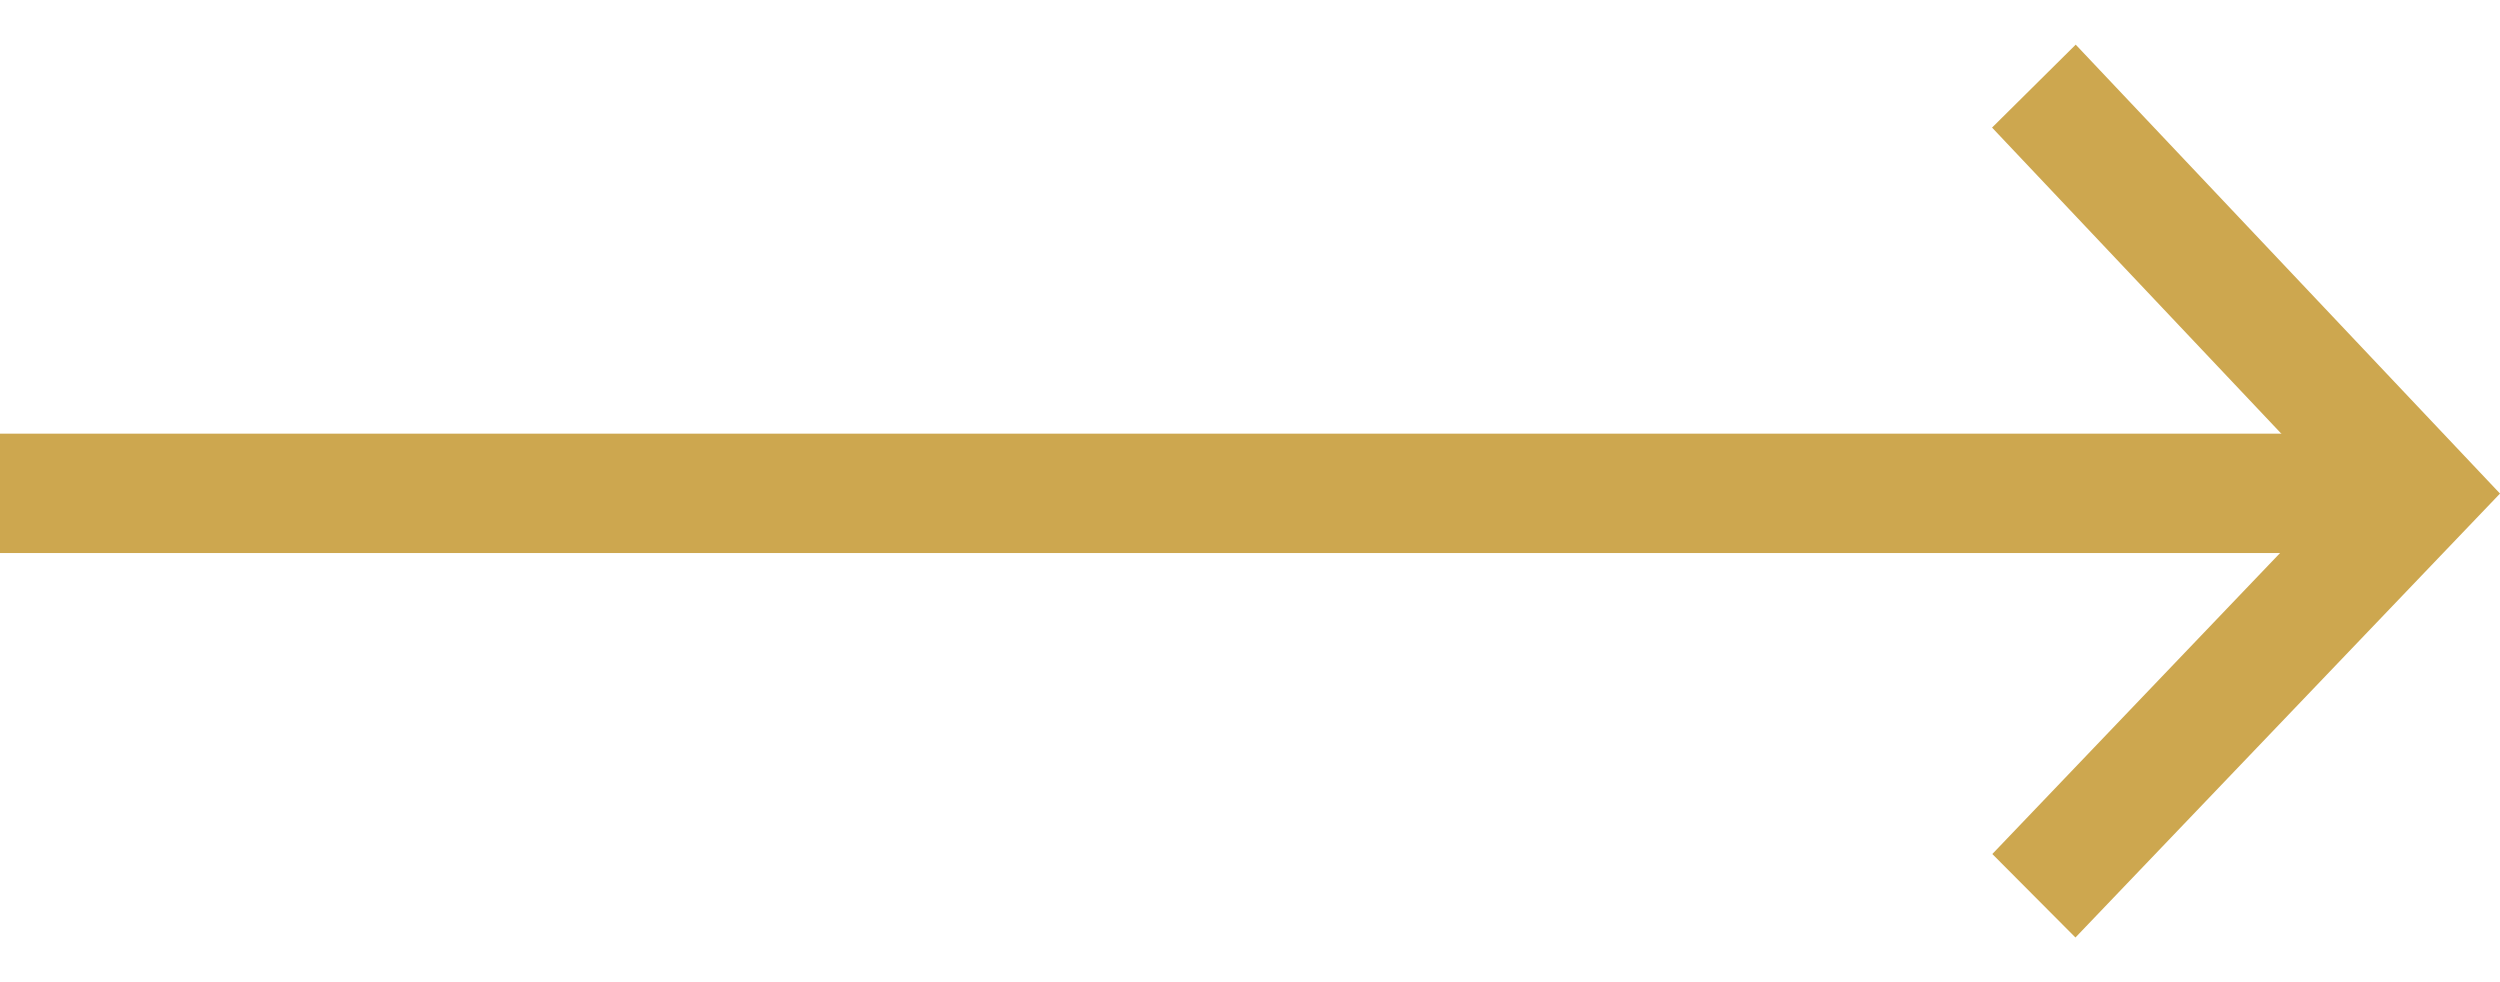 <svg width="28" height="11" viewBox="0 0 28 11" fill="none" xmlns="http://www.w3.org/2000/svg">
<path d="M28 5.528L23.245 10.5L22.314 9.565L26.179 5.522L22.311 1.429L23.248 0.5L28 5.528Z" fill="#CDA74F"/>
<path d="M27.089 4.857V6.194H0V4.857H27.089Z" fill="#CDA74F"/>
</svg>
